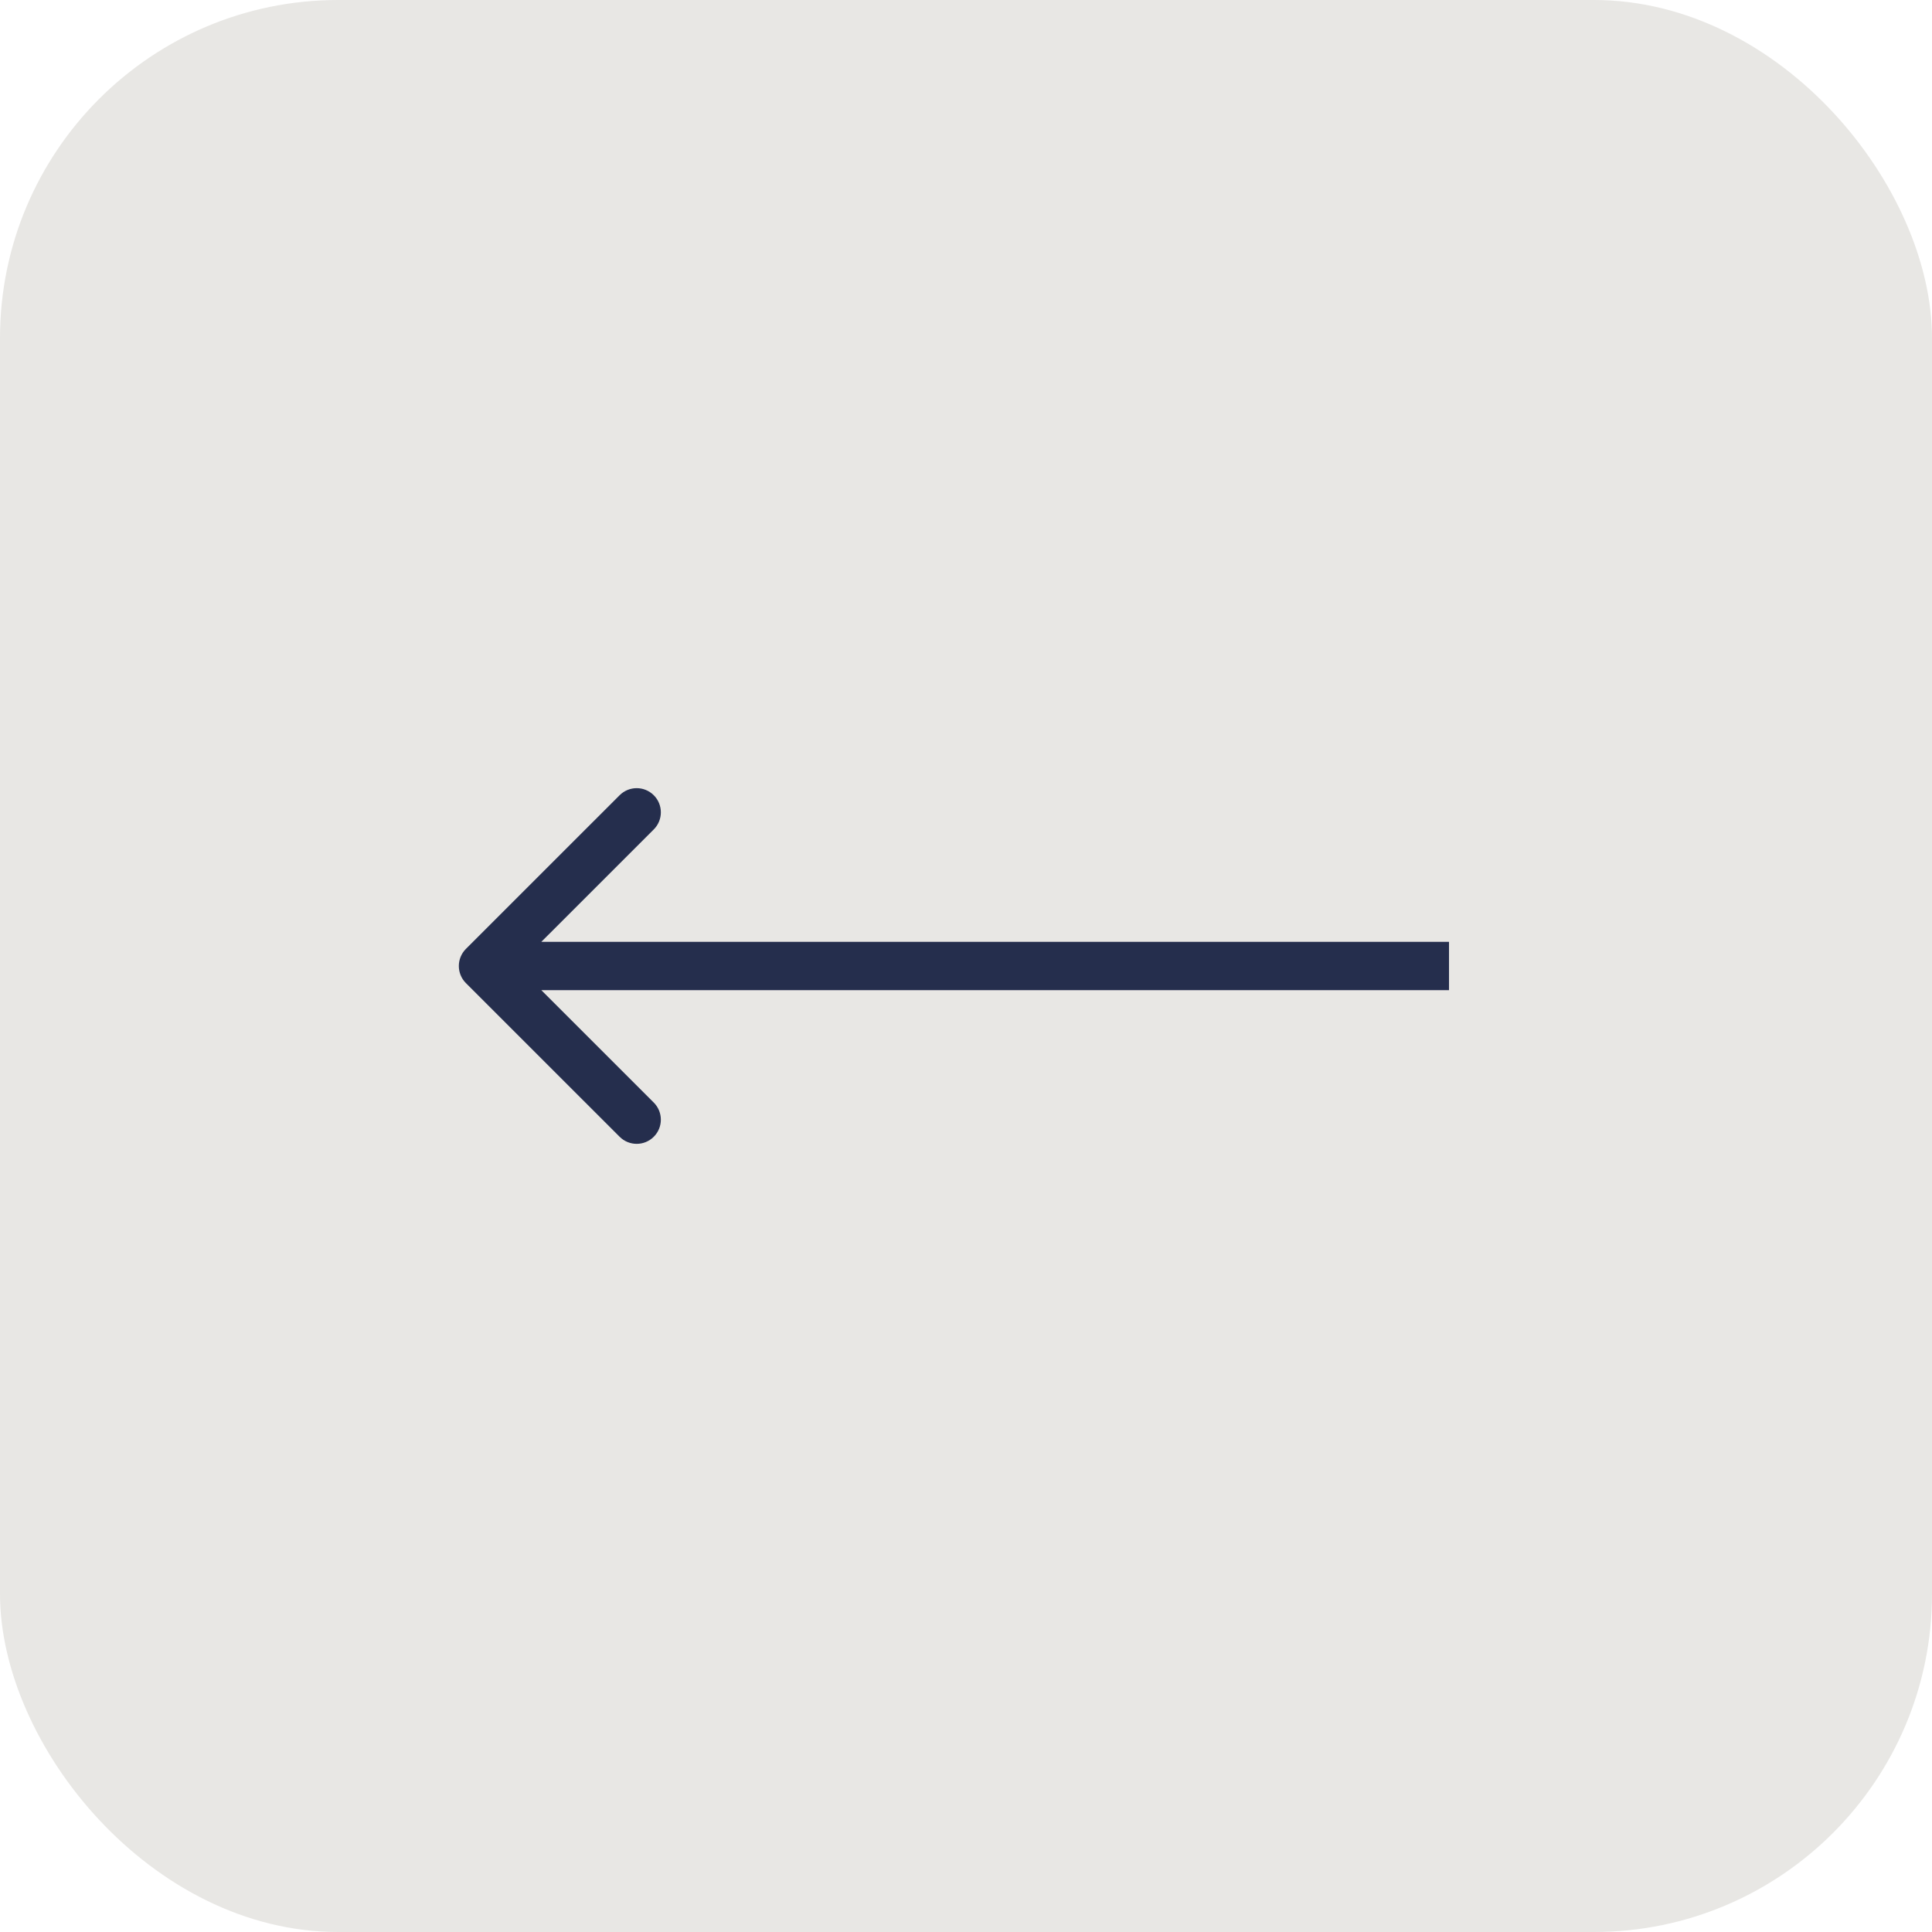 <?xml version="1.0" encoding="UTF-8"?> <svg xmlns="http://www.w3.org/2000/svg" width="40" height="40" viewBox="0 0 40 40" fill="none"><rect width="40" height="40" rx="7" fill="#E8E7E4"></rect><path d="M9.646 20.354C9.451 20.158 9.451 19.842 9.646 19.646L12.828 16.465C13.024 16.269 13.34 16.269 13.536 16.465C13.731 16.66 13.731 16.976 13.536 17.172L10.707 20L13.536 22.828C13.731 23.024 13.731 23.34 13.536 23.535C13.34 23.731 13.024 23.731 12.828 23.535L9.646 20.354ZM30 20V20.5L10 20.5V20V19.5L30 19.5V20Z" fill="#252E4D"></path></svg> 